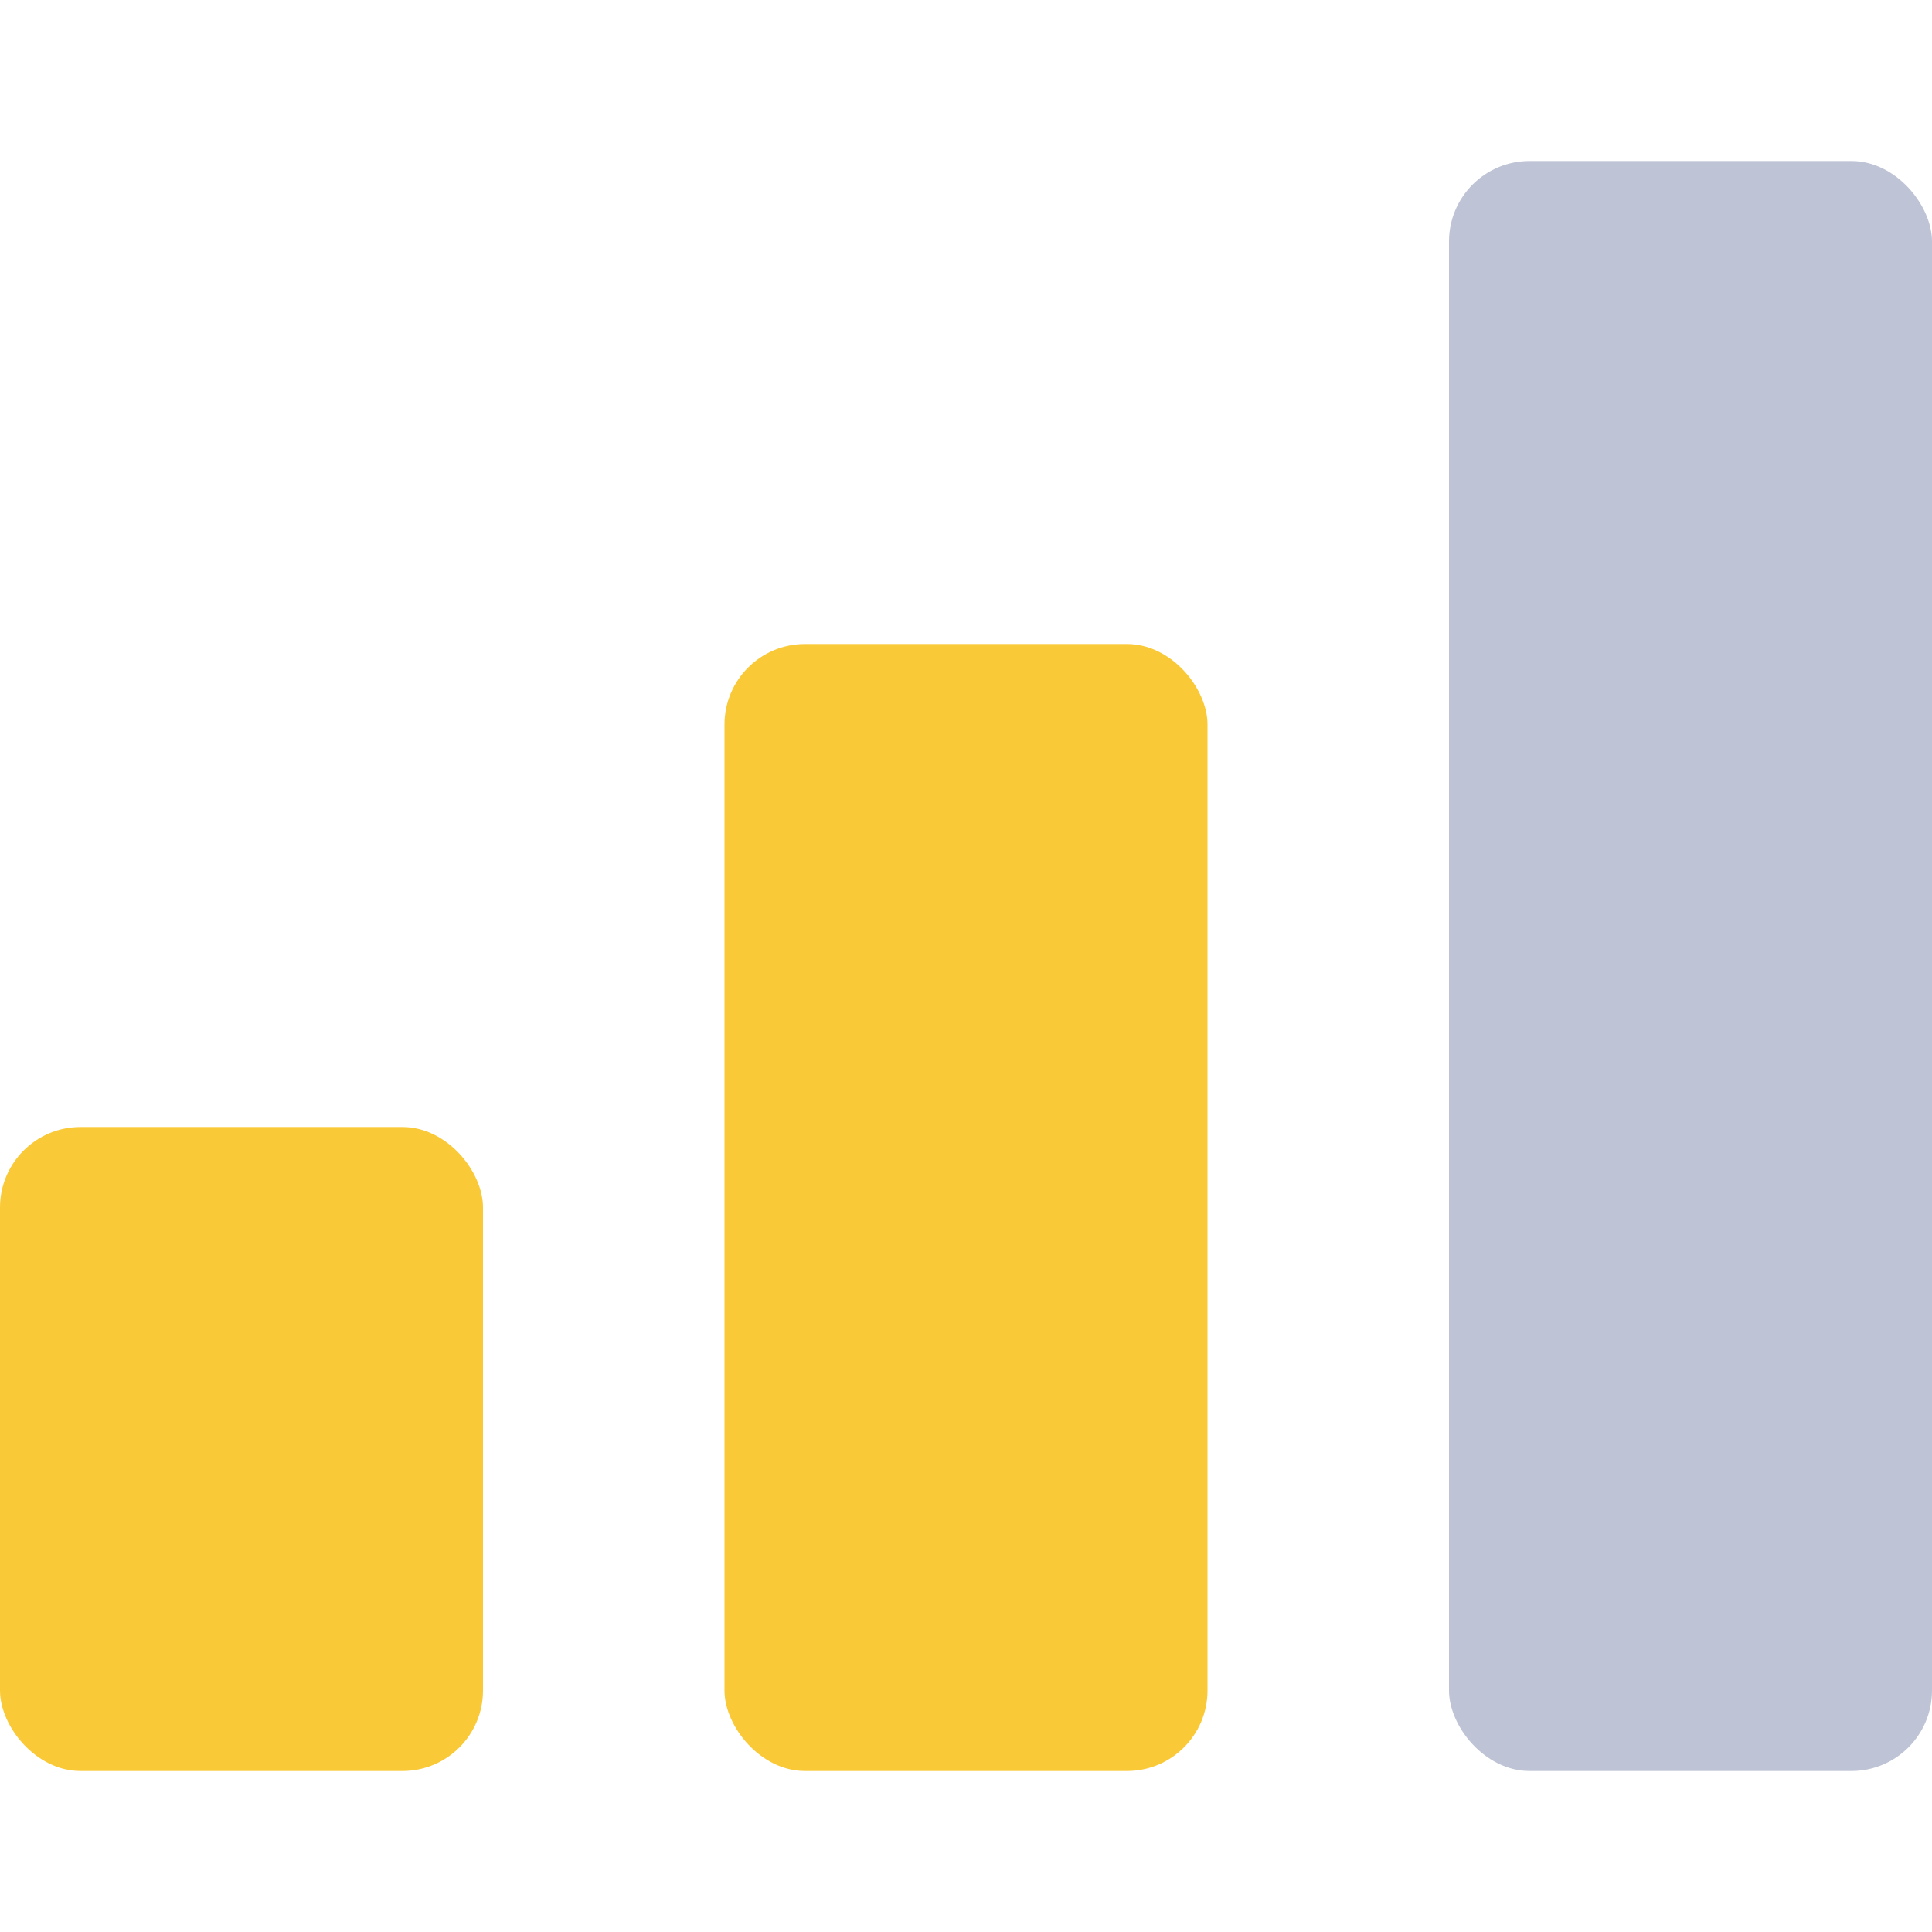 <svg width="24" height="24" viewBox="0 0 24 24" fill="none" xmlns="http://www.w3.org/2000/svg">
<rect y="14" width="6" height="8" rx="1" fill="#FAC938"/>
<rect x="9" y="8" width="6" height="14" rx="1" fill="#FAC938"/>
<rect x="18" y="2" width="6" height="20" rx="1" fill="#BEC4D5"/>
</svg>

